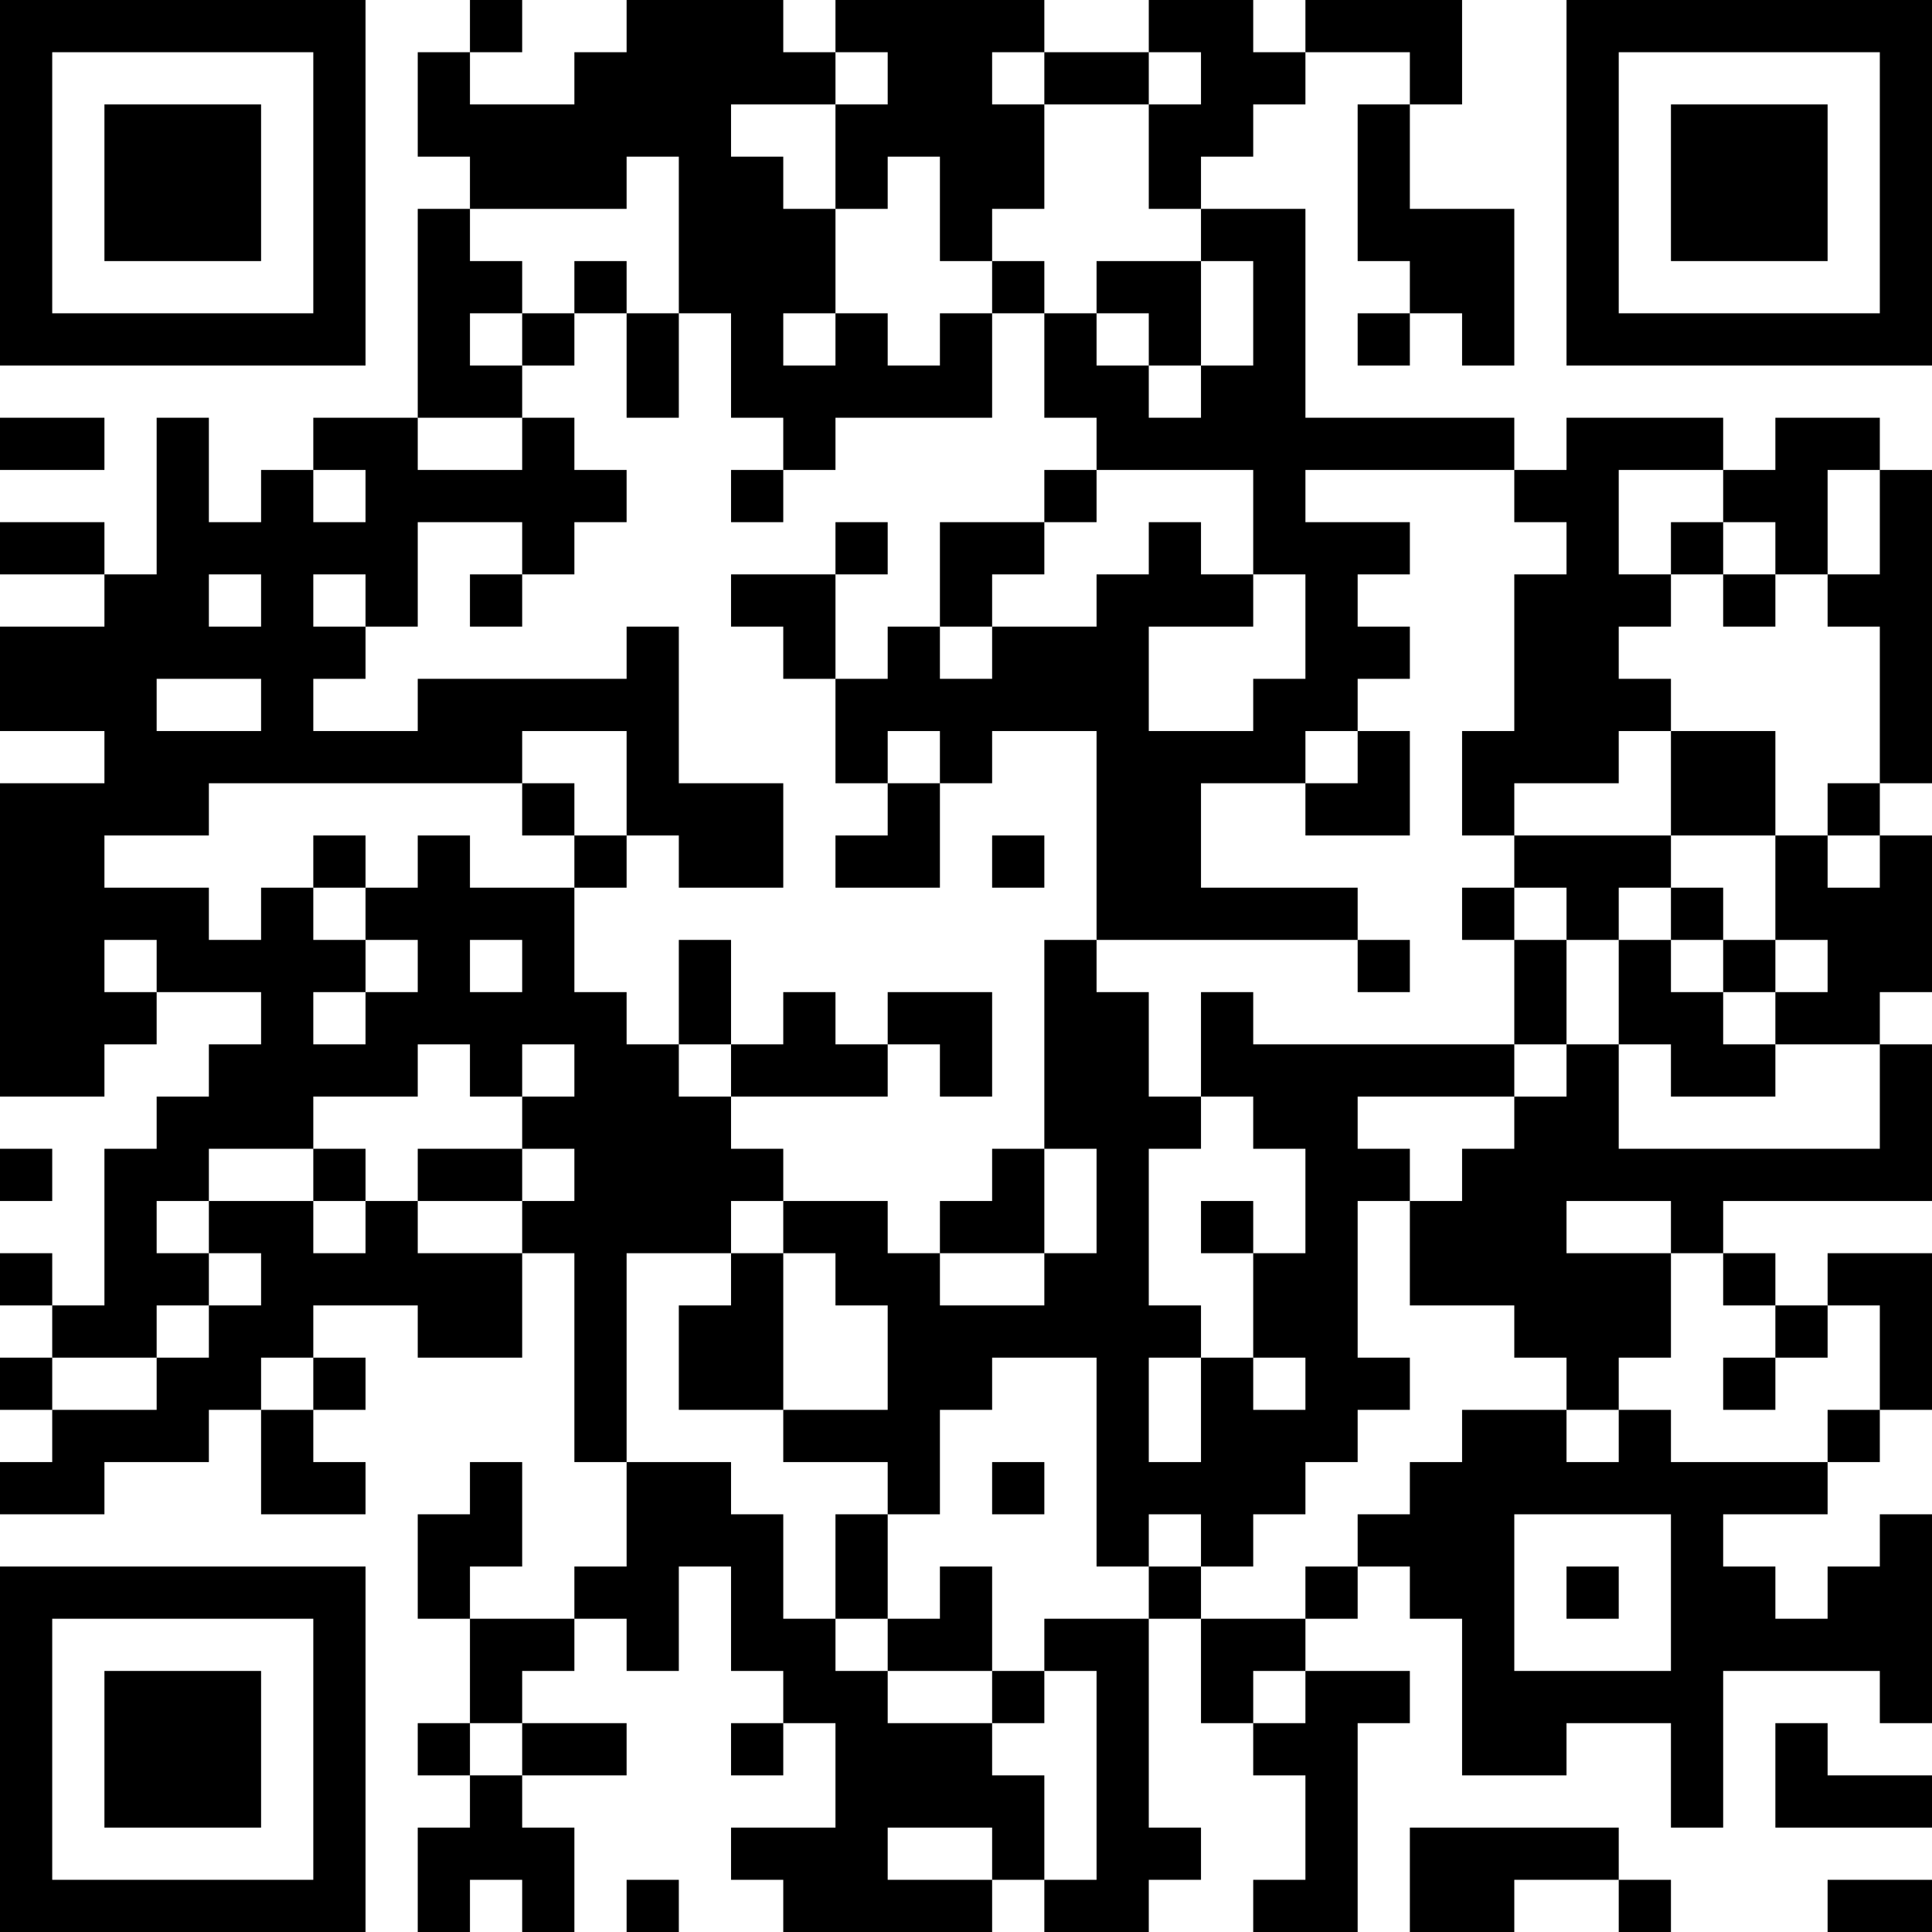 <?xml version="1.0" encoding="UTF-8"?>
<svg xmlns="http://www.w3.org/2000/svg" version="1.1" width="400" height="400" viewBox="0 0 400 400"><rect x="0" y="0" width="400" height="400" fill="#ffffff"/><g transform="scale(10.811)"><g transform="translate(0,0)"><path fill-rule="evenodd" d="M9 0L9 1L8 1L8 3L9 3L9 4L8 4L8 8L6 8L6 9L5 9L5 10L4 10L4 8L3 8L3 11L2 11L2 10L0 10L0 11L2 11L2 12L0 12L0 14L2 14L2 15L0 15L0 21L2 21L2 20L3 20L3 19L5 19L5 20L4 20L4 21L3 21L3 22L2 22L2 25L1 25L1 24L0 24L0 25L1 25L1 26L0 26L0 27L1 27L1 28L0 28L0 29L2 29L2 28L4 28L4 27L5 27L5 29L7 29L7 28L6 28L6 27L7 27L7 26L6 26L6 25L8 25L8 26L10 26L10 24L11 24L11 28L12 28L12 30L11 30L11 31L9 31L9 30L10 30L10 28L9 28L9 29L8 29L8 31L9 31L9 33L8 33L8 34L9 34L9 35L8 35L8 37L9 37L9 36L10 36L10 37L11 37L11 35L10 35L10 34L12 34L12 33L10 33L10 32L11 32L11 31L12 31L12 32L13 32L13 30L14 30L14 32L15 32L15 33L14 33L14 34L15 34L15 33L16 33L16 35L14 35L14 36L15 36L15 37L19 37L19 36L20 36L20 37L22 37L22 36L23 36L23 35L22 35L22 31L23 31L23 33L24 33L24 34L25 34L25 36L24 36L24 37L26 37L26 33L27 33L27 32L25 32L25 31L26 31L26 30L27 30L27 31L28 31L28 34L30 34L30 33L32 33L32 35L33 35L33 32L36 32L36 33L37 33L37 29L36 29L36 30L35 30L35 31L34 31L34 30L33 30L33 29L35 29L35 28L36 28L36 27L37 27L37 24L35 24L35 25L34 25L34 24L33 24L33 23L37 23L37 20L36 20L36 19L37 19L37 16L36 16L36 15L37 15L37 9L36 9L36 8L34 8L34 9L33 9L33 8L30 8L30 9L29 9L29 8L25 8L25 4L23 4L23 3L24 3L24 2L25 2L25 1L27 1L27 2L26 2L26 5L27 5L27 6L26 6L26 7L27 7L27 6L28 6L28 7L29 7L29 4L27 4L27 2L28 2L28 0L25 0L25 1L24 1L24 0L22 0L22 1L20 1L20 0L16 0L16 1L15 1L15 0L12 0L12 1L11 1L11 2L9 2L9 1L10 1L10 0ZM16 1L16 2L14 2L14 3L15 3L15 4L16 4L16 6L15 6L15 7L16 7L16 6L17 6L17 7L18 7L18 6L19 6L19 8L16 8L16 9L15 9L15 8L14 8L14 6L13 6L13 3L12 3L12 4L9 4L9 5L10 5L10 6L9 6L9 7L10 7L10 8L8 8L8 9L10 9L10 8L11 8L11 9L12 9L12 10L11 10L11 11L10 11L10 10L8 10L8 12L7 12L7 11L6 11L6 12L7 12L7 13L6 13L6 14L8 14L8 13L12 13L12 12L13 12L13 15L15 15L15 17L13 17L13 16L12 16L12 14L10 14L10 15L4 15L4 16L2 16L2 17L4 17L4 18L5 18L5 17L6 17L6 18L7 18L7 19L6 19L6 20L7 20L7 19L8 19L8 18L7 18L7 17L8 17L8 16L9 16L9 17L11 17L11 19L12 19L12 20L13 20L13 21L14 21L14 22L15 22L15 23L14 23L14 24L12 24L12 28L14 28L14 29L15 29L15 31L16 31L16 32L17 32L17 33L19 33L19 34L20 34L20 36L21 36L21 32L20 32L20 31L22 31L22 30L23 30L23 31L25 31L25 30L26 30L26 29L27 29L27 28L28 28L28 27L30 27L30 28L31 28L31 27L32 27L32 28L35 28L35 27L36 27L36 25L35 25L35 26L34 26L34 25L33 25L33 24L32 24L32 23L30 23L30 24L32 24L32 26L31 26L31 27L30 27L30 26L29 26L29 25L27 25L27 23L28 23L28 22L29 22L29 21L30 21L30 20L31 20L31 22L36 22L36 20L34 20L34 19L35 19L35 18L34 18L34 16L35 16L35 17L36 17L36 16L35 16L35 15L36 15L36 12L35 12L35 11L36 11L36 9L35 9L35 11L34 11L34 10L33 10L33 9L31 9L31 11L32 11L32 12L31 12L31 13L32 13L32 14L31 14L31 15L29 15L29 16L28 16L28 14L29 14L29 11L30 11L30 10L29 10L29 9L25 9L25 10L27 10L27 11L26 11L26 12L27 12L27 13L26 13L26 14L25 14L25 15L23 15L23 17L26 17L26 18L21 18L21 14L19 14L19 15L18 15L18 14L17 14L17 15L16 15L16 13L17 13L17 12L18 12L18 13L19 13L19 12L21 12L21 11L22 11L22 10L23 10L23 11L24 11L24 12L22 12L22 14L24 14L24 13L25 13L25 11L24 11L24 9L21 9L21 8L20 8L20 6L21 6L21 7L22 7L22 8L23 8L23 7L24 7L24 5L23 5L23 4L22 4L22 2L23 2L23 1L22 1L22 2L20 2L20 1L19 1L19 2L20 2L20 4L19 4L19 5L18 5L18 3L17 3L17 4L16 4L16 2L17 2L17 1ZM11 5L11 6L10 6L10 7L11 7L11 6L12 6L12 8L13 8L13 6L12 6L12 5ZM19 5L19 6L20 6L20 5ZM21 5L21 6L22 6L22 7L23 7L23 5ZM0 8L0 9L2 9L2 8ZM6 9L6 10L7 10L7 9ZM14 9L14 10L15 10L15 9ZM20 9L20 10L18 10L18 12L19 12L19 11L20 11L20 10L21 10L21 9ZM16 10L16 11L14 11L14 12L15 12L15 13L16 13L16 11L17 11L17 10ZM32 10L32 11L33 11L33 12L34 12L34 11L33 11L33 10ZM4 11L4 12L5 12L5 11ZM9 11L9 12L10 12L10 11ZM3 13L3 14L5 14L5 13ZM26 14L26 15L25 15L25 16L27 16L27 14ZM32 14L32 16L29 16L29 17L28 17L28 18L29 18L29 20L24 20L24 19L23 19L23 21L22 21L22 19L21 19L21 18L20 18L20 22L19 22L19 23L18 23L18 24L17 24L17 23L15 23L15 24L14 24L14 25L13 25L13 27L15 27L15 28L17 28L17 29L16 29L16 31L17 31L17 32L19 32L19 33L20 33L20 32L19 32L19 30L18 30L18 31L17 31L17 29L18 29L18 27L19 27L19 26L21 26L21 30L22 30L22 29L23 29L23 30L24 30L24 29L25 29L25 28L26 28L26 27L27 27L27 26L26 26L26 23L27 23L27 22L26 22L26 21L29 21L29 20L30 20L30 18L31 18L31 20L32 20L32 21L34 21L34 20L33 20L33 19L34 19L34 18L33 18L33 17L32 17L32 16L34 16L34 14ZM10 15L10 16L11 16L11 17L12 17L12 16L11 16L11 15ZM17 15L17 16L16 16L16 17L18 17L18 15ZM6 16L6 17L7 17L7 16ZM19 16L19 17L20 17L20 16ZM29 17L29 18L30 18L30 17ZM31 17L31 18L32 18L32 19L33 19L33 18L32 18L32 17ZM2 18L2 19L3 19L3 18ZM9 18L9 19L10 19L10 18ZM13 18L13 20L14 20L14 21L17 21L17 20L18 20L18 21L19 21L19 19L17 19L17 20L16 20L16 19L15 19L15 20L14 20L14 18ZM26 18L26 19L27 19L27 18ZM8 20L8 21L6 21L6 22L4 22L4 23L3 23L3 24L4 24L4 25L3 25L3 26L1 26L1 27L3 27L3 26L4 26L4 25L5 25L5 24L4 24L4 23L6 23L6 24L7 24L7 23L8 23L8 24L10 24L10 23L11 23L11 22L10 22L10 21L11 21L11 20L10 20L10 21L9 21L9 20ZM23 21L23 22L22 22L22 25L23 25L23 26L22 26L22 28L23 28L23 26L24 26L24 27L25 27L25 26L24 26L24 24L25 24L25 22L24 22L24 21ZM0 22L0 23L1 23L1 22ZM6 22L6 23L7 23L7 22ZM8 22L8 23L10 23L10 22ZM20 22L20 24L18 24L18 25L20 25L20 24L21 24L21 22ZM23 23L23 24L24 24L24 23ZM15 24L15 27L17 27L17 25L16 25L16 24ZM5 26L5 27L6 27L6 26ZM33 26L33 27L34 27L34 26ZM19 28L19 29L20 29L20 28ZM29 29L29 32L32 32L32 29ZM30 30L30 31L31 31L31 30ZM24 32L24 33L25 33L25 32ZM9 33L9 34L10 34L10 33ZM34 33L34 35L37 35L37 34L35 34L35 33ZM17 35L17 36L19 36L19 35ZM27 35L27 37L29 37L29 36L31 36L31 37L32 37L32 36L31 36L31 35ZM12 36L12 37L13 37L13 36ZM35 36L35 37L37 37L37 36ZM0 0L0 7L7 7L7 0ZM1 1L1 6L6 6L6 1ZM2 2L2 5L5 5L5 2ZM30 0L30 7L37 7L37 0ZM31 1L31 6L36 6L36 1ZM32 2L32 5L35 5L35 2ZM0 30L0 37L7 37L7 30ZM1 31L1 36L6 36L6 31ZM2 32L2 35L5 35L5 32Z" fill="#000000"/></g></g></svg>
